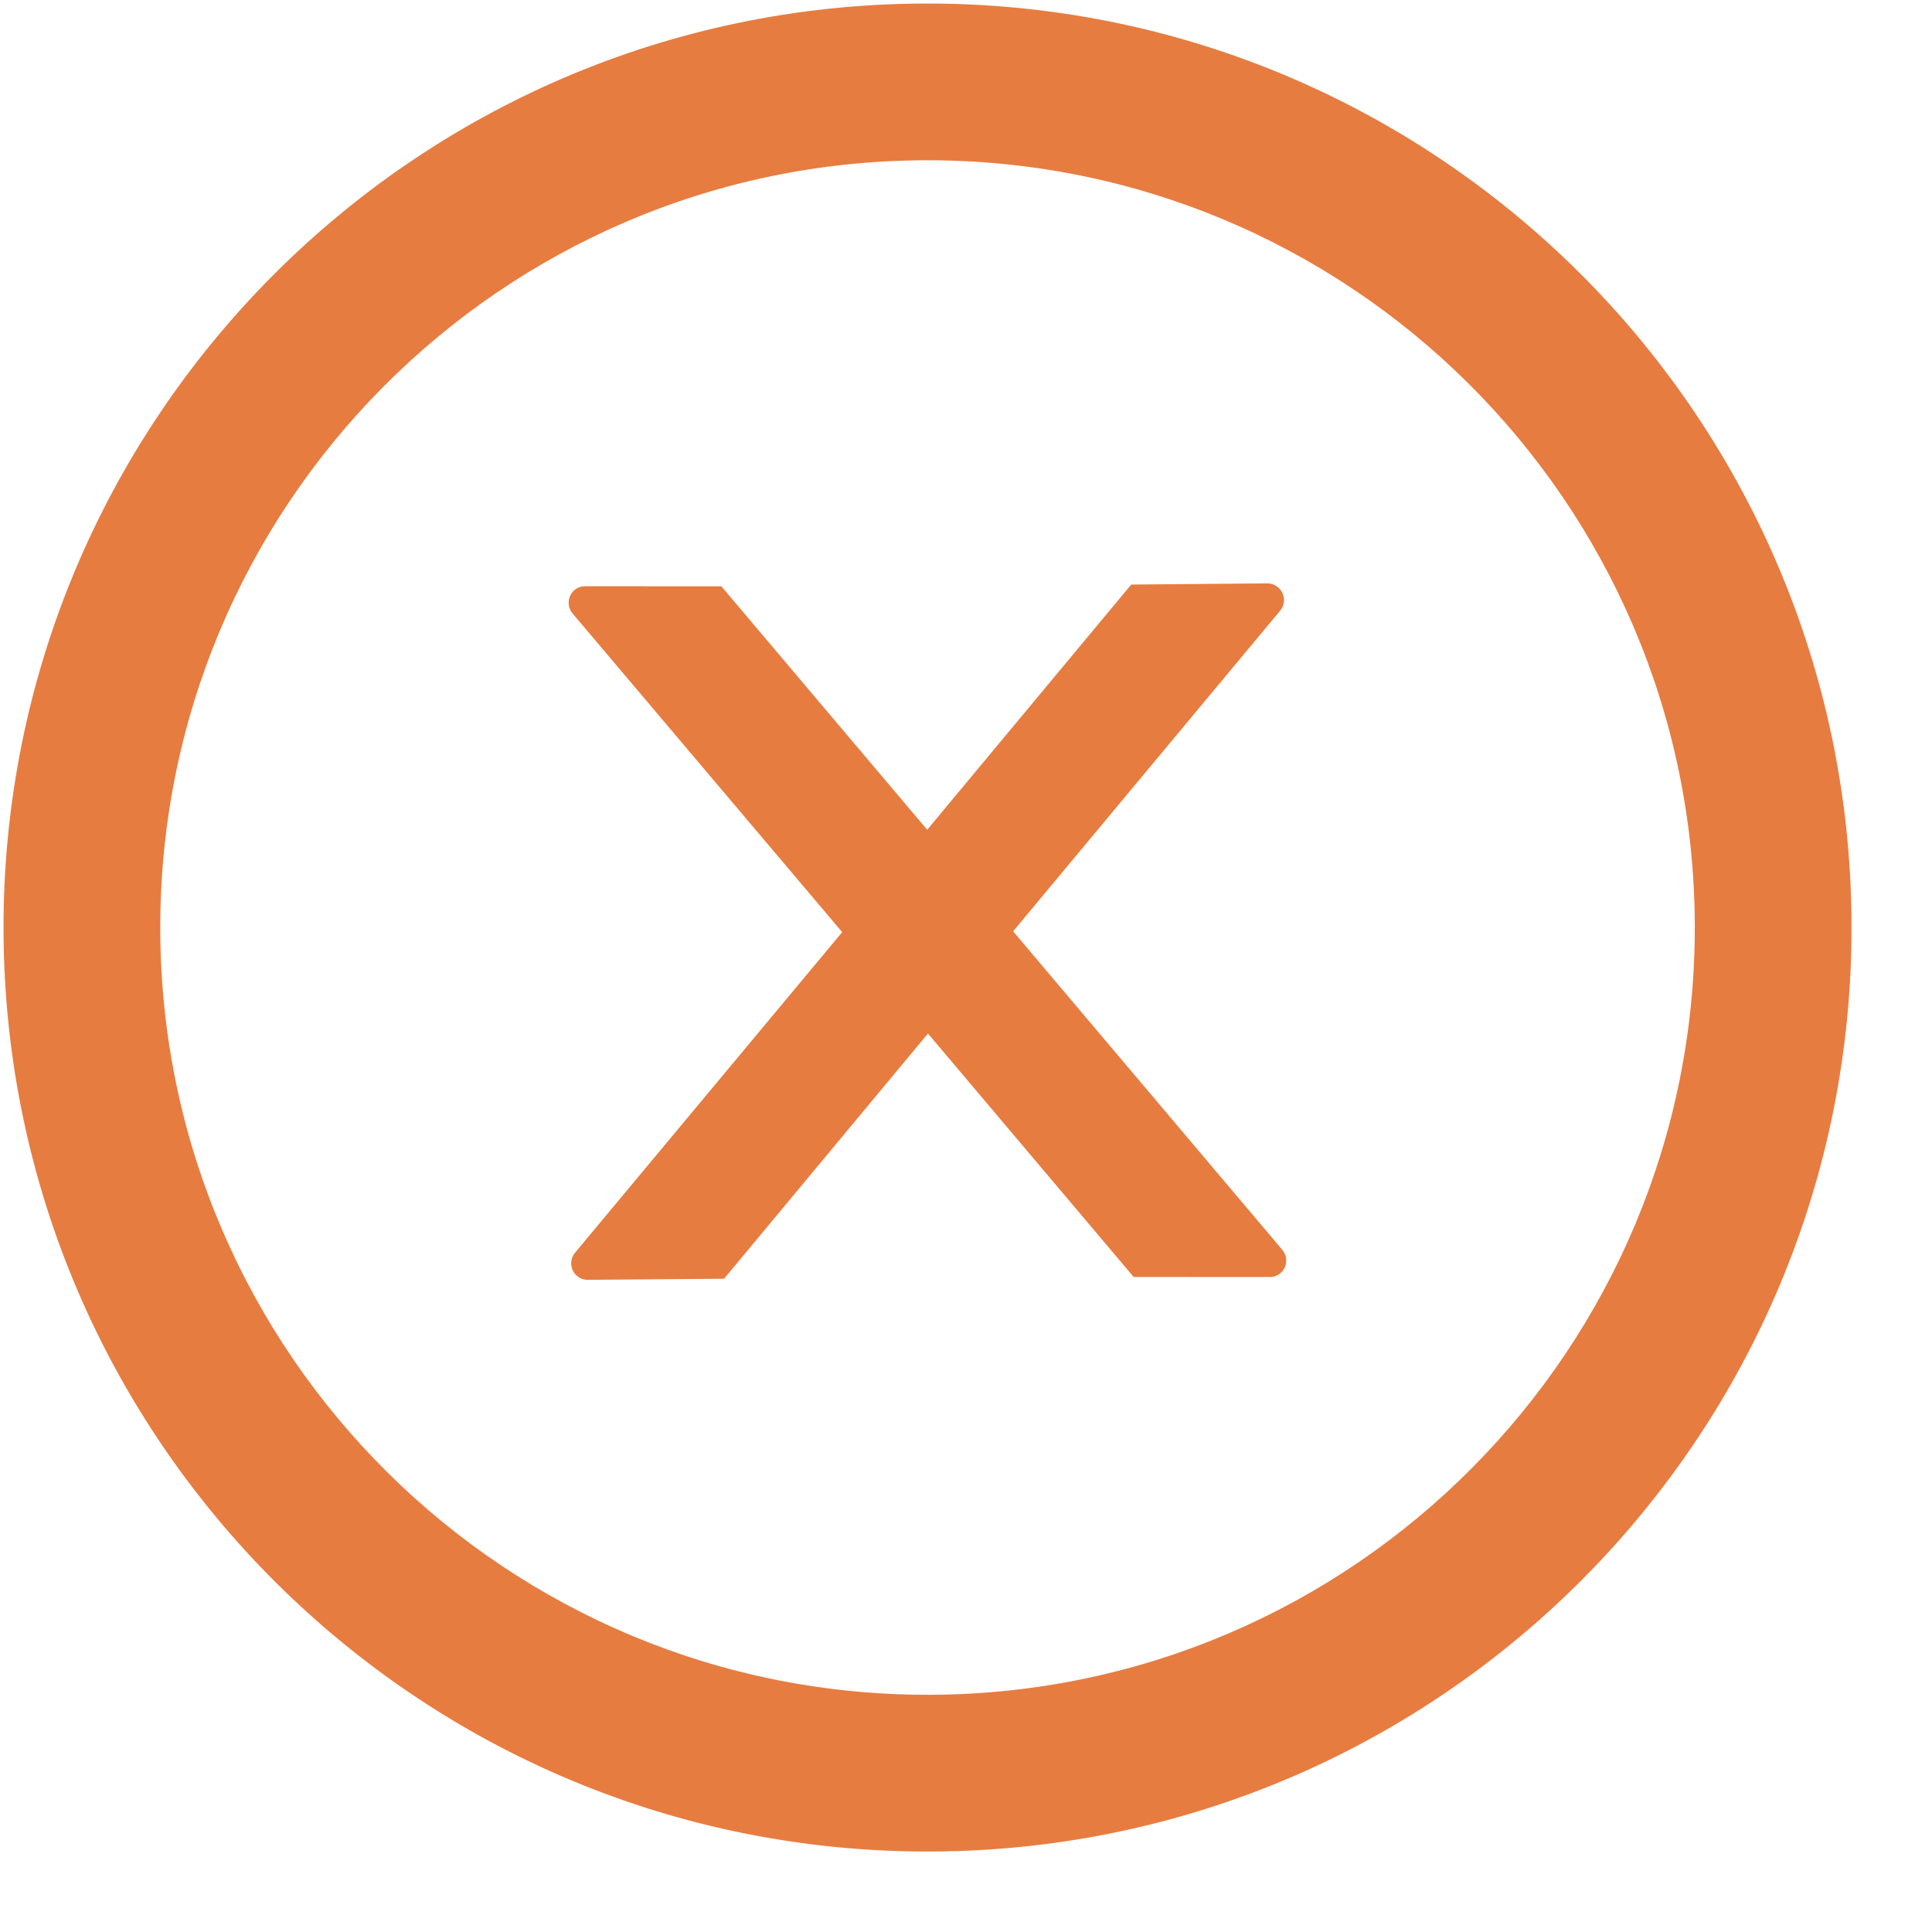<svg width="23" height="23" viewBox="0 0 23 23" fill="none" xmlns="http://www.w3.org/2000/svg">
    <g clip-path="url(#clip0_326_1760)">
        <path
            d="M15.285 7.141C15.284 7.033 15.196 6.945 15.088 6.945L13.467 6.959L11.038 9.878L8.588 6.98L6.965 6.979C6.857 6.979 6.769 7.066 6.77 7.176C6.77 7.223 6.787 7.267 6.817 7.304L10.026 11.097L6.846 14.913C6.816 14.949 6.8 14.994 6.8 15.041C6.8 15.149 6.889 15.237 6.997 15.236L8.62 15.223L11.047 12.304L13.496 15.202L15.117 15.203C15.225 15.202 15.313 15.116 15.312 15.006C15.312 14.959 15.295 14.915 15.265 14.878L12.061 11.087L15.241 7.269C15.27 7.235 15.285 7.188 15.285 7.141Z"
            fill="#E77C40" />
        <path
            d="M11 0.042C4.925 0.065 0.019 5.009 0.042 11.084C0.065 17.158 5.01 22.065 11.084 22.042C17.159 22.019 22.065 17.074 22.042 11C22.019 4.925 17.074 0.019 11 0.042ZM11.077 20.176C6.034 20.195 1.927 16.12 1.908 11.077C1.889 6.034 5.964 1.927 11.007 1.908C16.05 1.889 20.157 5.964 20.176 11.007C20.195 16.05 16.12 20.156 11.077 20.176Z"
            fill="#E77C40" />
    </g>
    <defs>
        <clipPath id="clip0_326_1760">
            <rect width="22" height="22" fill="white" transform="translate(0 0.084) rotate(-0.219)" />
        </clipPath>
    </defs>
</svg>